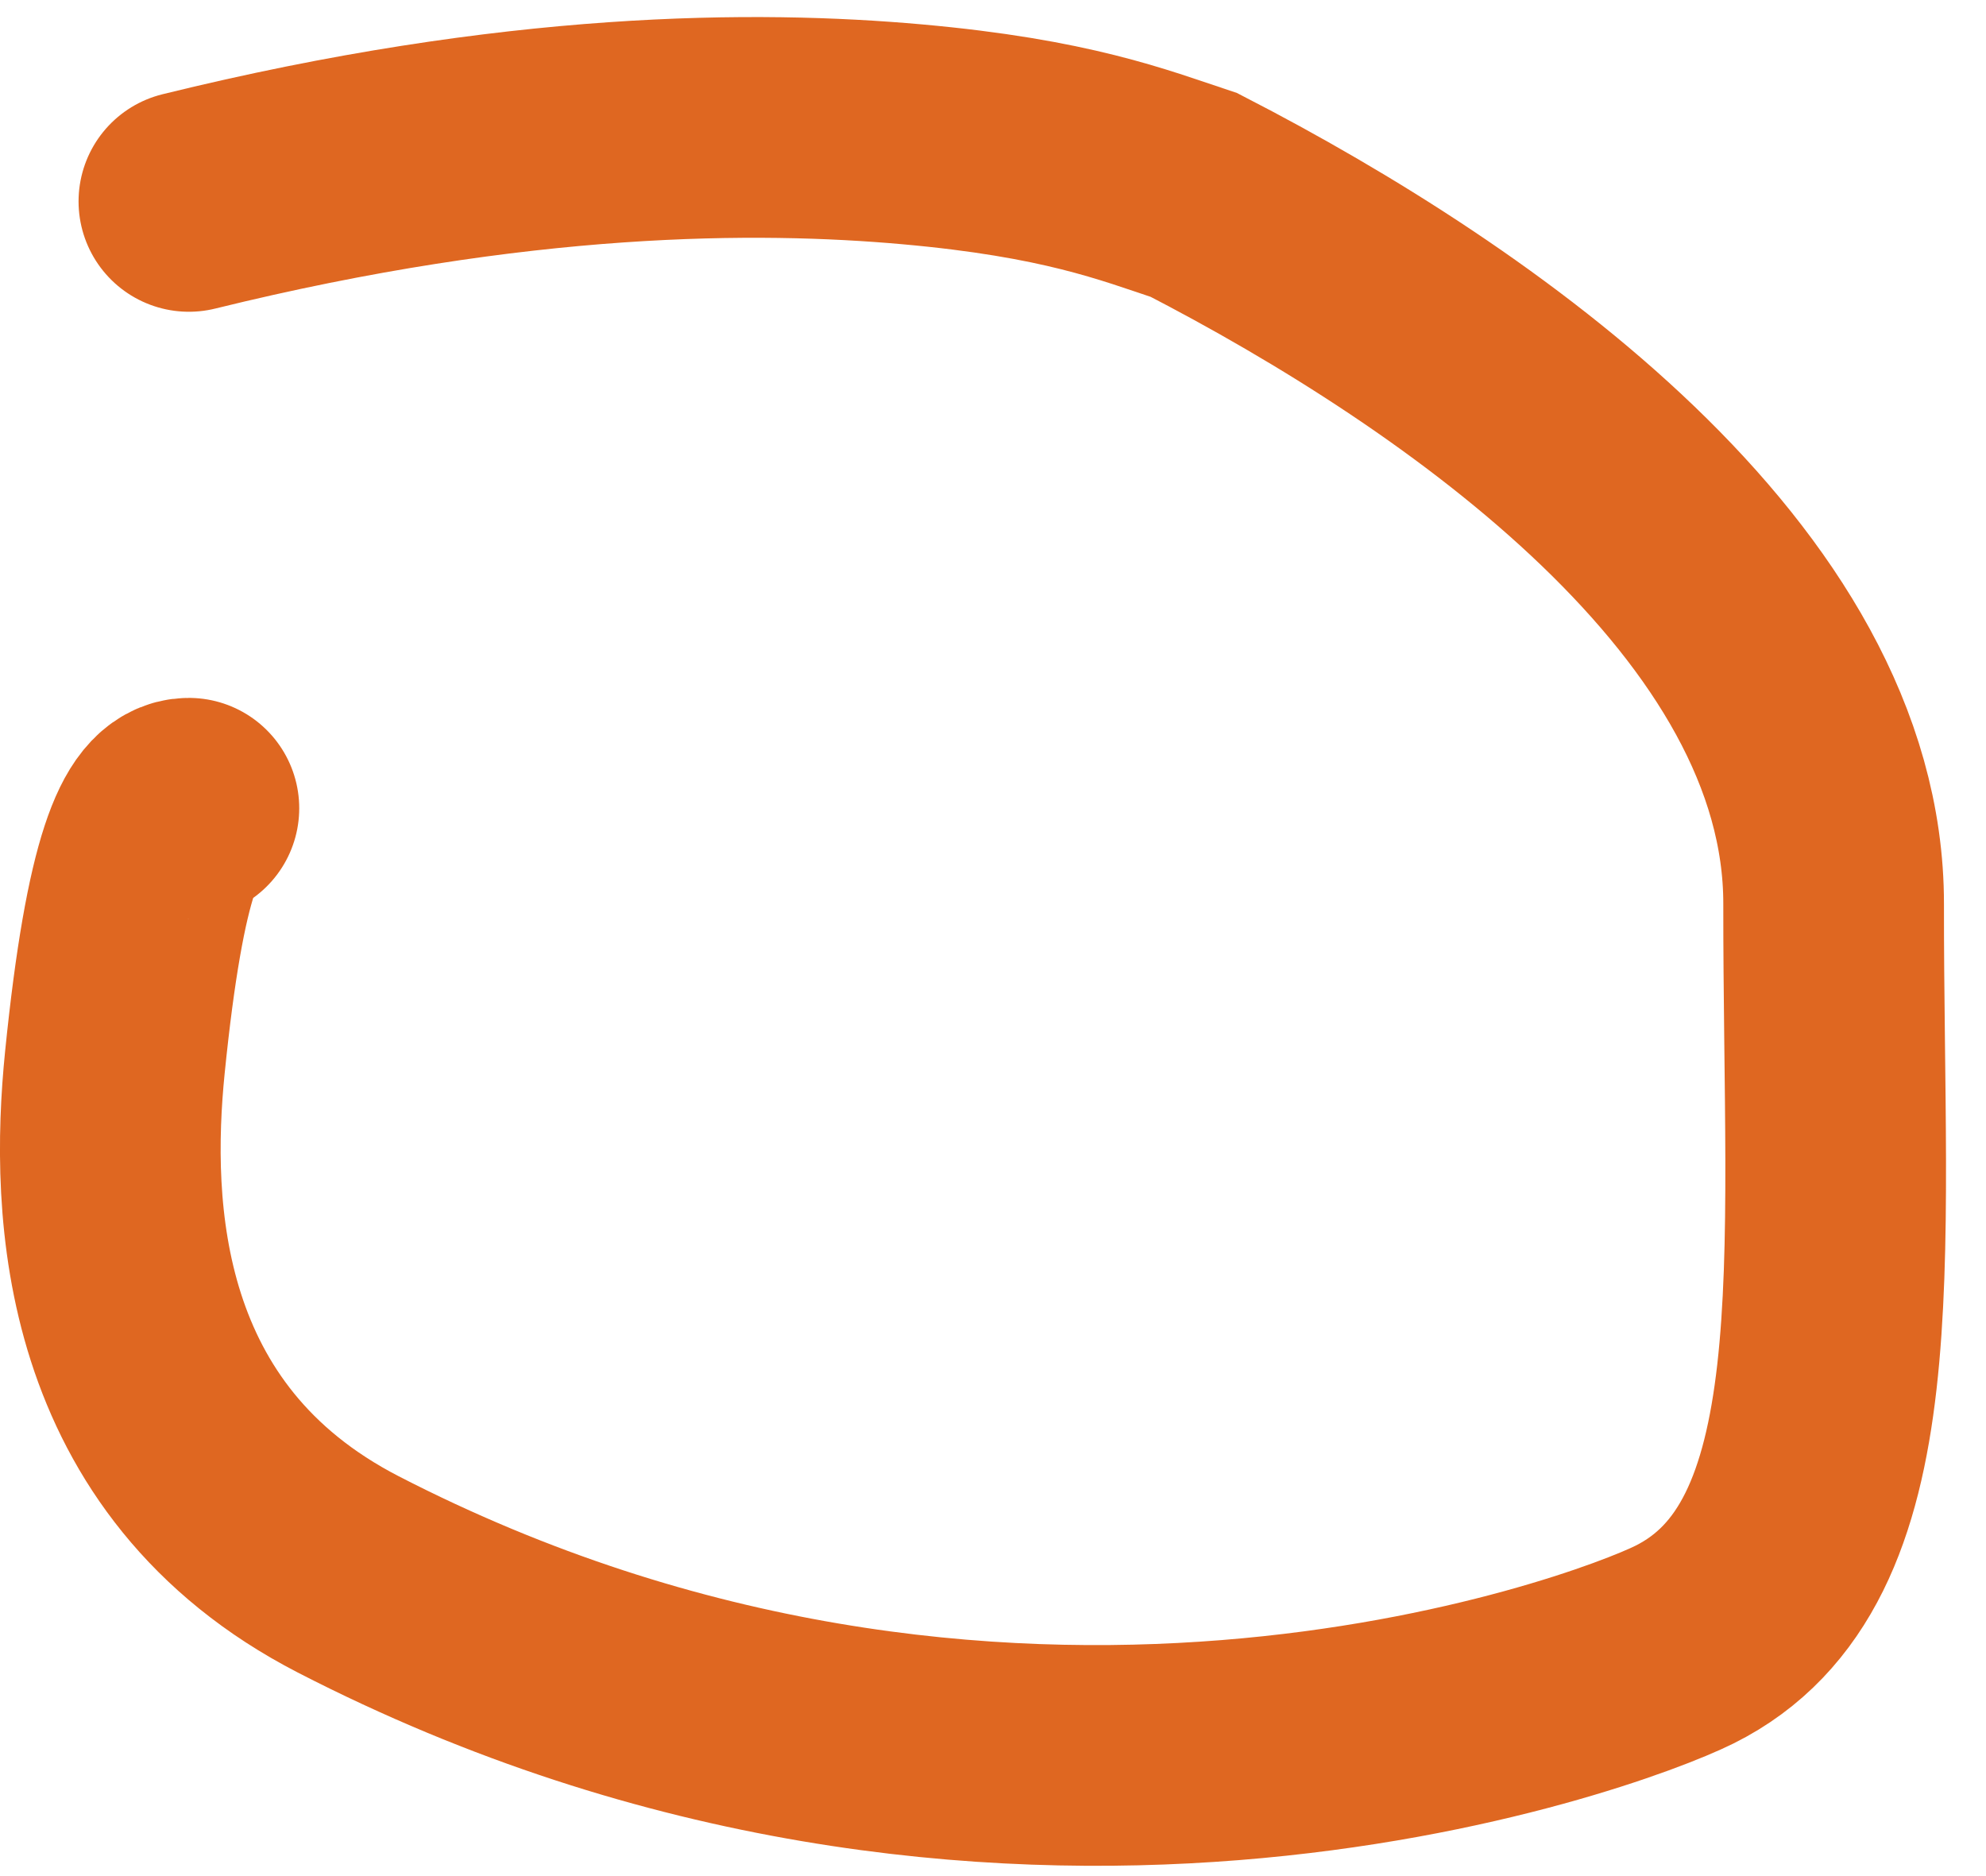 <?xml version="1.0" encoding="UTF-8"?> <svg xmlns="http://www.w3.org/2000/svg" width="18" height="17" viewBox="0 0 18 17" fill="none"><path d="M1.712 7.324C1.47 7.324 1.225 7.807 1.041 9.629C0.907 10.962 0.979 13.144 3.156 14.266C9.048 17.301 14.537 15.266 15.268 14.902C16.91 14.083 16.616 11.487 16.619 8.192C16.622 5.363 13.339 3.064 10.822 1.767C10.271 1.584 9.666 1.342 8.266 1.217C6.866 1.092 4.688 1.092 1.712 1.825" stroke="#DF6721" stroke-width="2" stroke-linecap="round"></path></svg> 